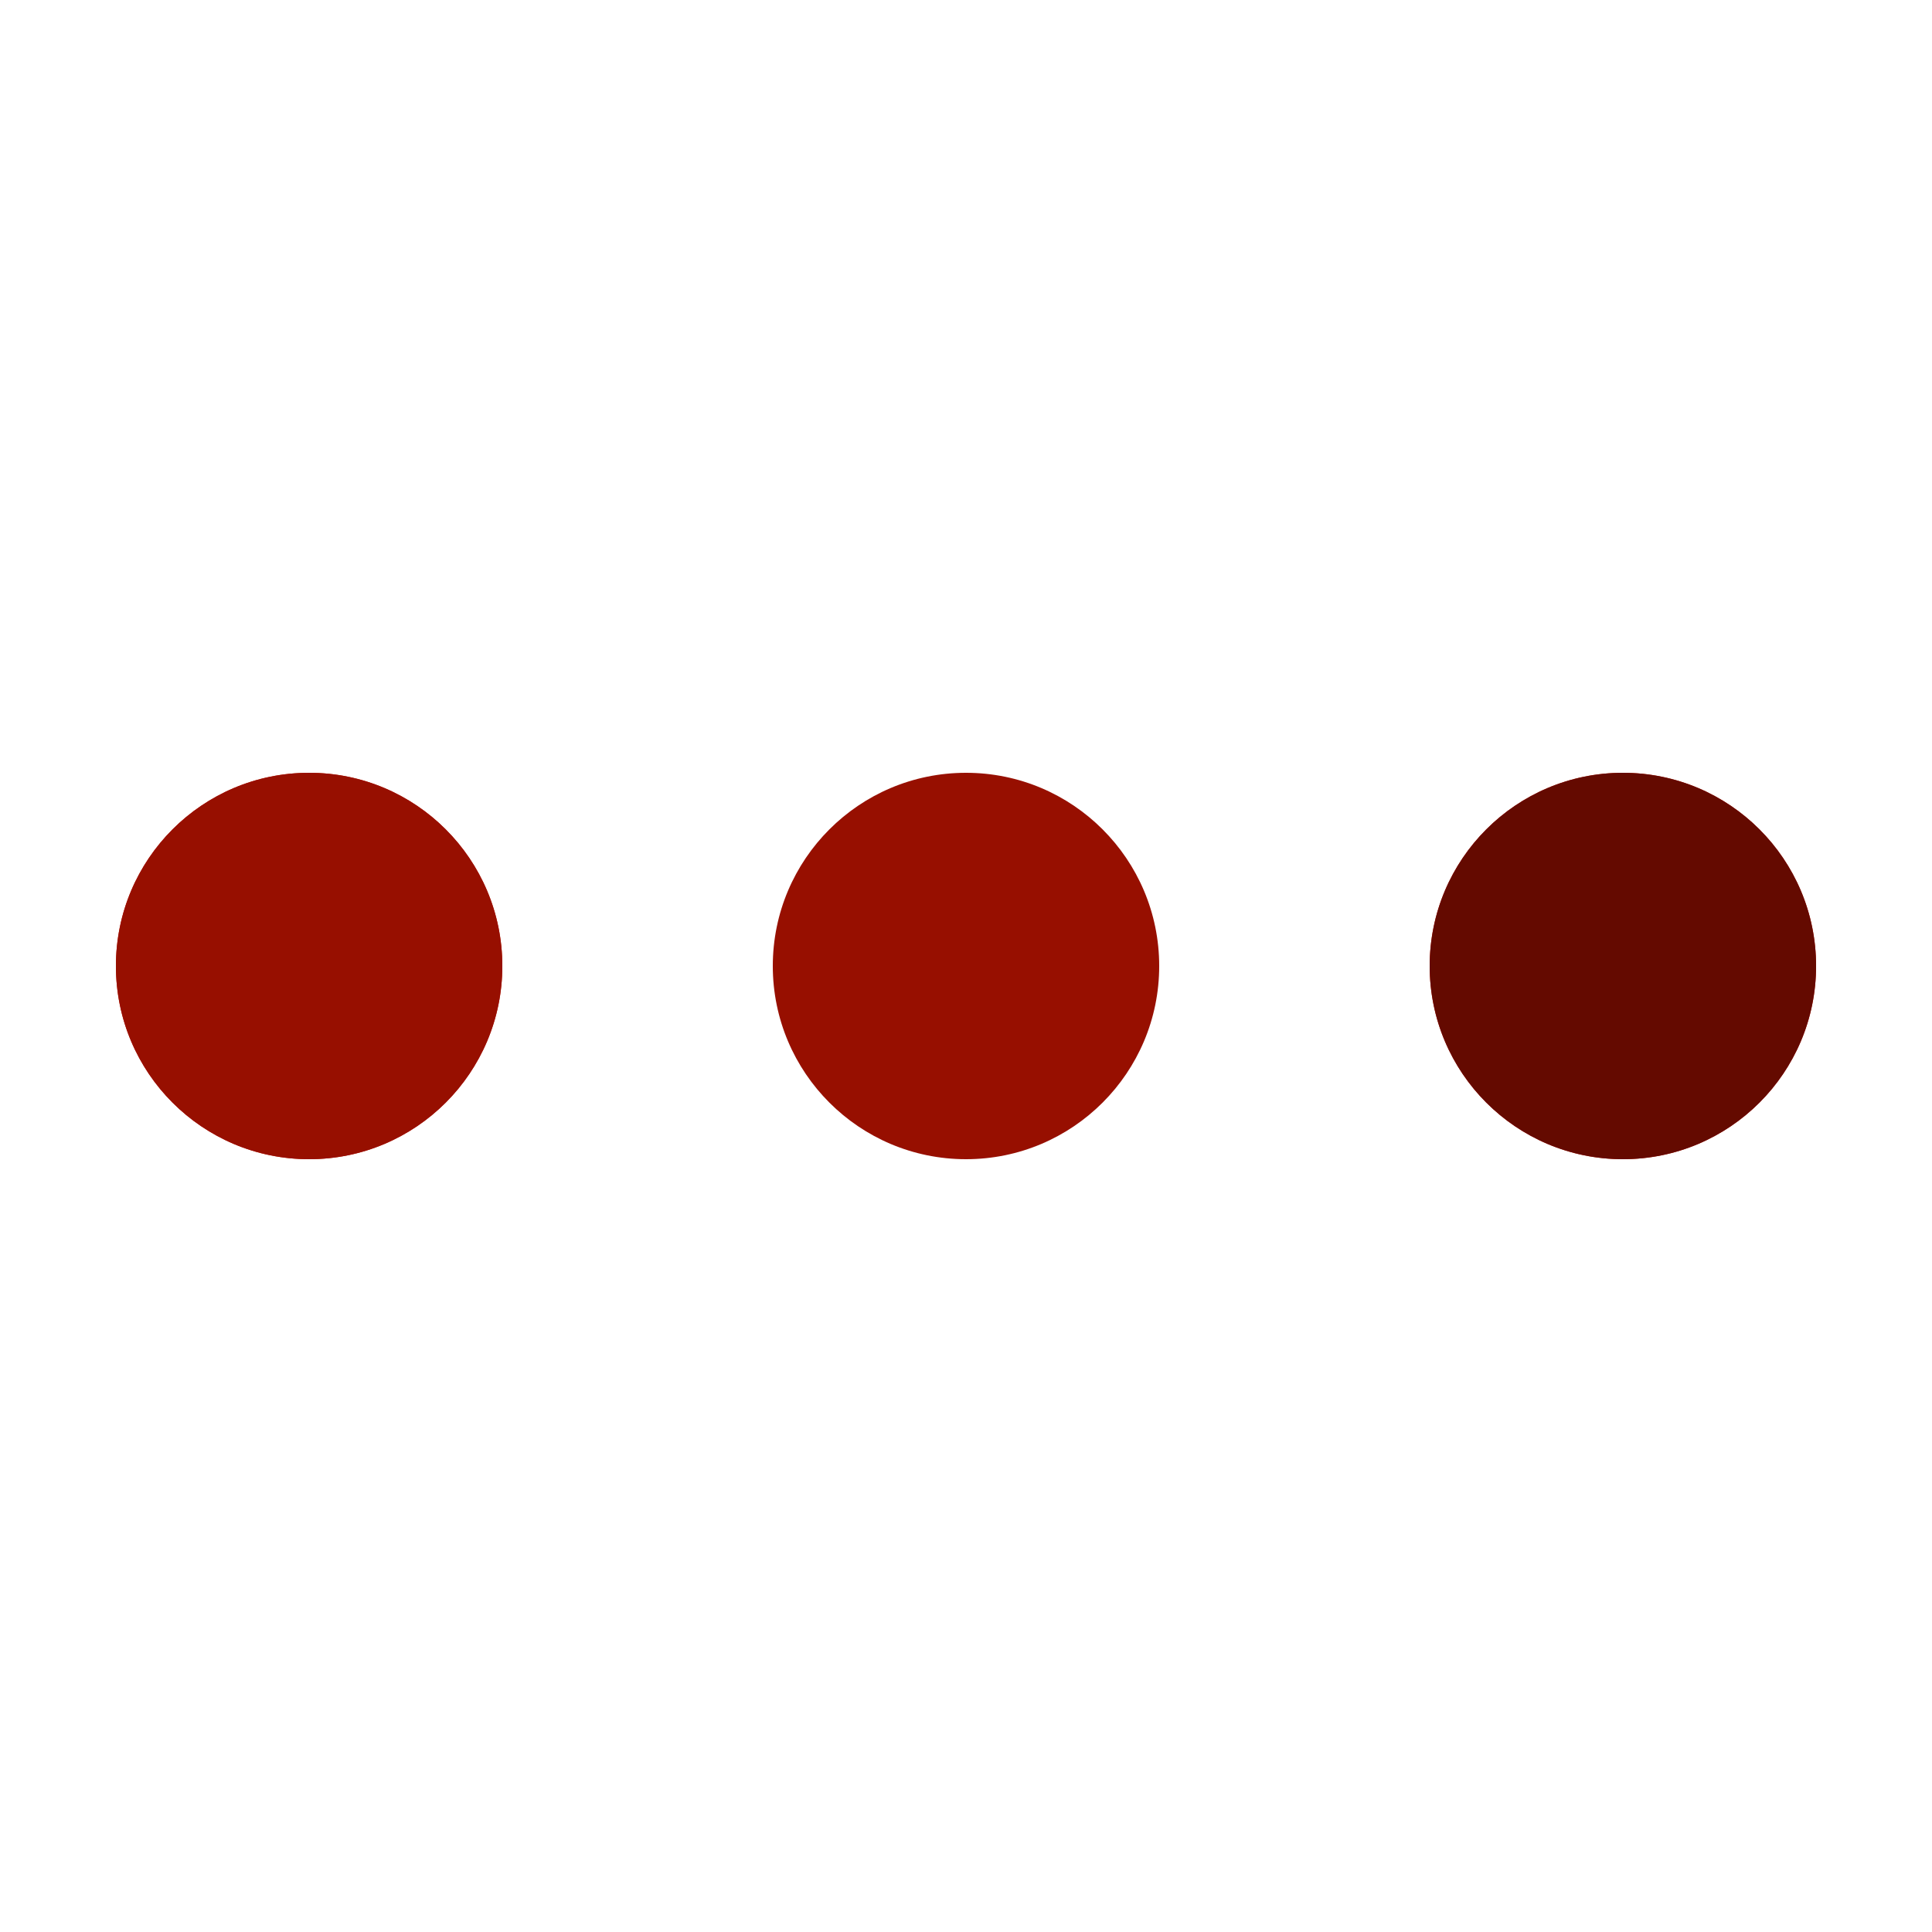 <?xml version="1.0" encoding="utf-8"?>
<svg xmlns="http://www.w3.org/2000/svg" xmlns:xlink="http://www.w3.org/1999/xlink" style="margin: auto; background: none; display: block; shape-rendering: auto;" width="194px" height="194px" viewBox="0 0 100 100" preserveAspectRatio="xMidYMid">
	<circle cx="84" cy="50" r="10" fill="#c91400">
		<animate attributeName="r" repeatCount="indefinite" dur="0.641s" calcMode="spline" keyTimes="0;1" values="9;0" keySplines="0 0.5 0.5 1" begin="0s"></animate>
		<animate attributeName="fill" repeatCount="indefinite" dur="2.564s" calcMode="discrete" keyTimes="0;0.25;0.5;0.75;1" values="#c91400;#970f00;#640a00;#970f00;#c91400" begin="0s"></animate>
	</circle>
	<circle cx="16" cy="50" r="10" fill="#c91400">
		<animate attributeName="r" repeatCount="indefinite" dur="2.564s" calcMode="spline" keyTimes="0;0.25;0.5;0.75;1" values="0;0;9;9;9" keySplines="0 0.5 0.5 1;0 0.5 0.5 1;0 0.5 0.5 1;0 0.5 0.5 1" begin="0s"></animate>
		<animate attributeName="cx" repeatCount="indefinite" dur="2.564s" calcMode="spline" keyTimes="0;0.25;0.5;0.75;1" values="16;16;16;50;84" keySplines="0 0.5 0.5 1;0 0.5 0.5 1;0 0.5 0.5 1;0 0.5 0.5 1" begin="0s"></animate>
	</circle>
	<circle cx="50" cy="50" r="10" fill="#970f00">
		<animate attributeName="r" repeatCount="indefinite" dur="2.564s" calcMode="spline" keyTimes="0;0.25;0.5;0.75;1" values="0;0;9;9;9" keySplines="0 0.5 0.5 1;0 0.5 0.5 1;0 0.5 0.5 1;0 0.5 0.5 1" begin="-0.641s"></animate>
		<animate attributeName="cx" repeatCount="indefinite" dur="2.564s" calcMode="spline" keyTimes="0;0.25;0.5;0.75;1" values="16;16;16;50;84" keySplines="0 0.5 0.5 1;0 0.5 0.5 1;0 0.5 0.5 1;0 0.5 0.5 1" begin="-0.641s"></animate>
	</circle>
	<circle cx="84" cy="50" r="10" fill="#640a00">
		<animate attributeName="r" repeatCount="indefinite" dur="2.564s" calcMode="spline" keyTimes="0;0.25;0.5;0.75;1" values="0;0;9;9;9" keySplines="0 0.5 0.5 1;0 0.5 0.5 1;0 0.5 0.5 1;0 0.5 0.5 1" begin="-1.282s"></animate>
		<animate attributeName="cx" repeatCount="indefinite" dur="2.564s" calcMode="spline" keyTimes="0;0.25;0.5;0.75;1" values="16;16;16;50;84" keySplines="0 0.5 0.5 1;0 0.5 0.5 1;0 0.5 0.5 1;0 0.5 0.5 1" begin="-1.282s"></animate>
	</circle>
	<circle cx="16" cy="50" r="10" fill="#970f00">
		<animate attributeName="r" repeatCount="indefinite" dur="2.564s" calcMode="spline" keyTimes="0;0.25;0.5;0.75;1" values="0;0;9;9;9" keySplines="0 0.5 0.5 1;0 0.5 0.5 1;0 0.5 0.5 1;0 0.5 0.5 1" begin="-1.923s"></animate>
		<animate attributeName="cx" repeatCount="indefinite" dur="2.564s" calcMode="spline" keyTimes="0;0.25;0.5;0.75;1" values="16;16;16;50;84" keySplines="0 0.5 0.5 1;0 0.5 0.5 1;0 0.5 0.5 1;0 0.5 0.5 1" begin="-1.923s"></animate>
	</circle>
	<!-- [ldio] generated by https://loading.io/ -->
</svg>
